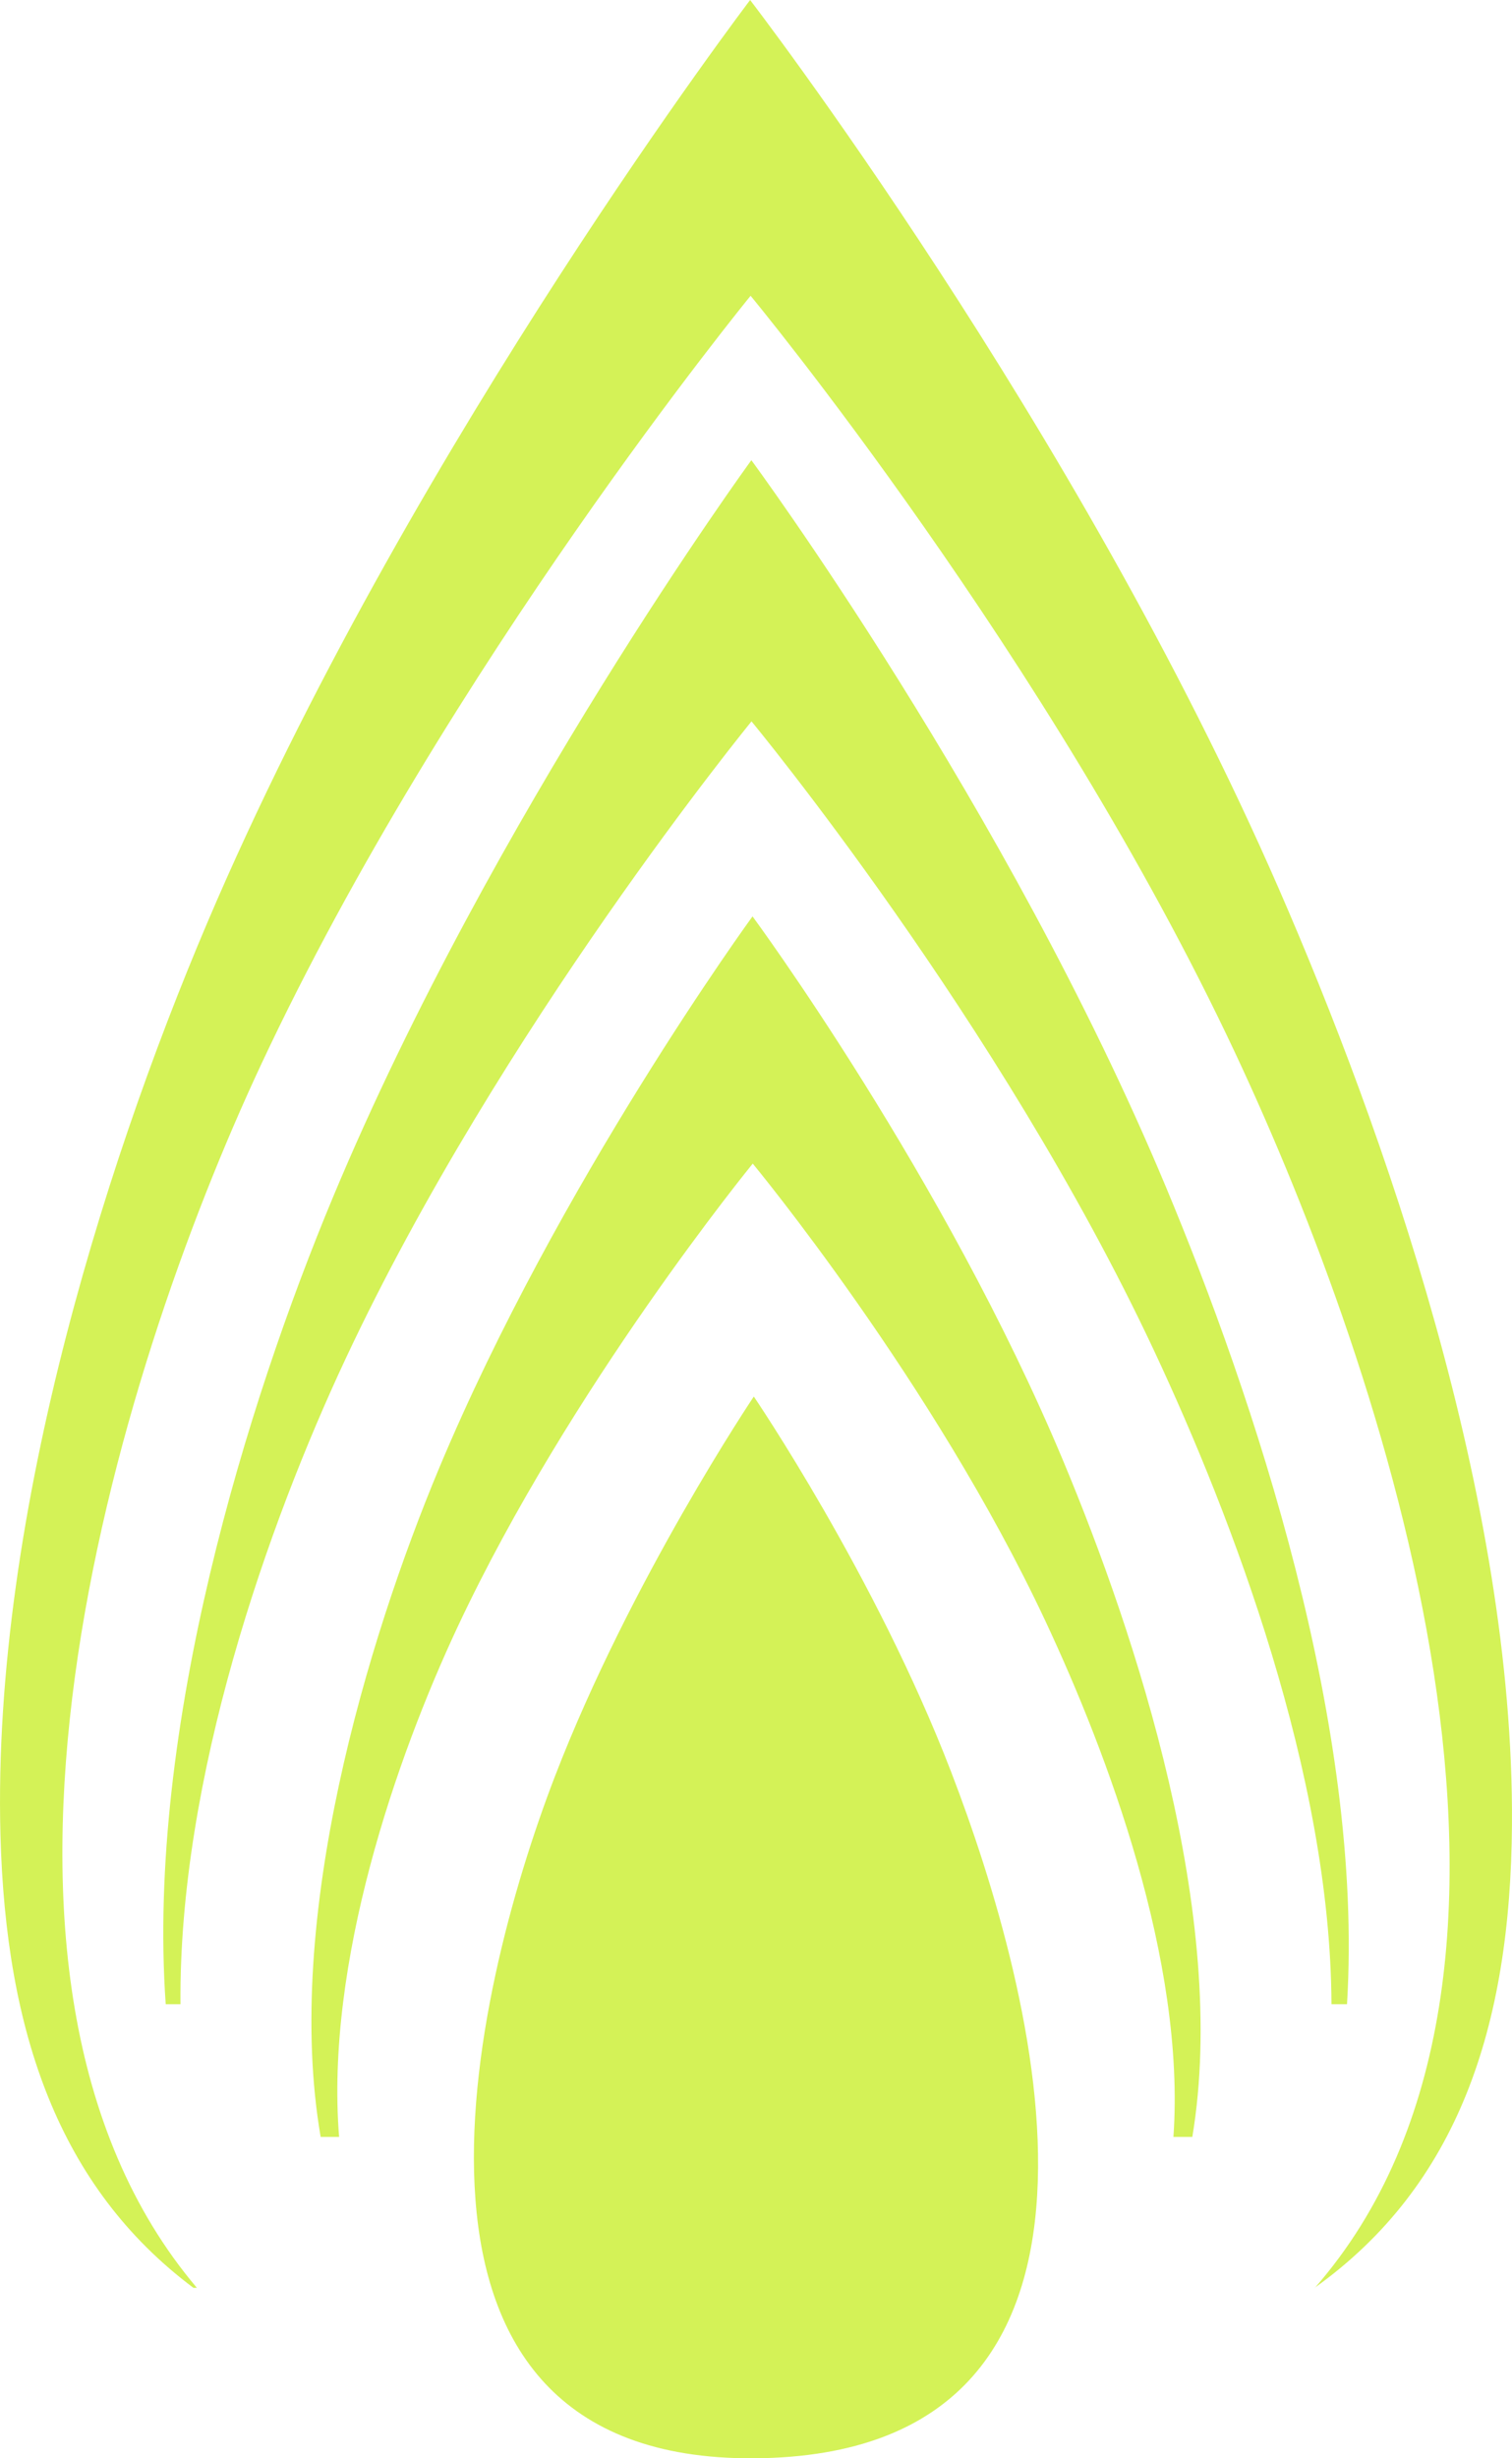<?xml version="1.0" encoding="UTF-8"?> <svg xmlns="http://www.w3.org/2000/svg" width="40" height="65" viewBox="0 0 40 65" fill="none"> <g clip-path="url(#clip0_19_442)"> <path fill-rule="evenodd" clip-rule="evenodd" d="M19.942 36.926C19.942 36.926 23.161 41.654 25.16 46.845C27.368 52.577 30.766 64.932 19.942 65C9.528 65.064 12.474 52.703 14.677 46.978C16.68 41.778 19.942 36.926 19.942 36.926V36.926ZM19.844 0C19.844 0 28.471 11.2 33.829 23.494C36.595 29.84 40.058 39.617 39.999 48.244C39.962 53.612 38.56 57.791 34.778 60.492H34.785C42.039 52.187 36.605 36.222 32.689 27.868C27.773 17.379 19.857 7.821 19.857 7.821C19.857 7.821 11.835 17.626 6.913 28.136C3.031 36.425 -1.784 52.236 5.208 60.492H5.117C1.565 57.836 0.152 53.753 0.012 48.52C-0.218 39.923 2.977 30.147 5.738 23.807C11.103 11.49 19.845 -0 19.845 -0L19.844 0ZM19.878 12.169C19.878 12.169 26.643 21.328 30.843 31.381C33.155 36.911 36.086 45.624 35.635 52.993H35.224C35.201 46.944 32.607 40.144 30.529 35.709C26.449 27.004 19.881 19.074 19.881 19.074C19.881 19.074 13.225 27.21 9.141 35.931C7.088 40.313 4.722 47.014 4.775 52.993H4.384C3.871 45.701 6.532 37.107 8.816 31.638C13.023 21.565 19.877 12.168 19.877 12.168L19.878 12.169ZM19.908 24.23C19.908 24.23 24.982 31.1 28.133 38.641C30.043 43.21 32.516 50.676 31.543 56.502H31.043C31.368 51.856 29.294 46.357 27.659 42.868C24.692 36.536 19.914 30.767 19.914 30.767C19.914 30.767 15.072 36.686 12.1 43.03C10.485 46.48 8.602 51.904 8.971 56.502H8.483C7.489 50.73 9.723 43.356 11.611 38.834C14.767 31.278 19.908 24.23 19.908 24.23V24.23Z" fill="#D4F257"></path> </g> <defs> <clipPath id="clip0_19_442"> <rect width="40" height="65" fill="white"></rect> </clipPath> </defs> </svg> 